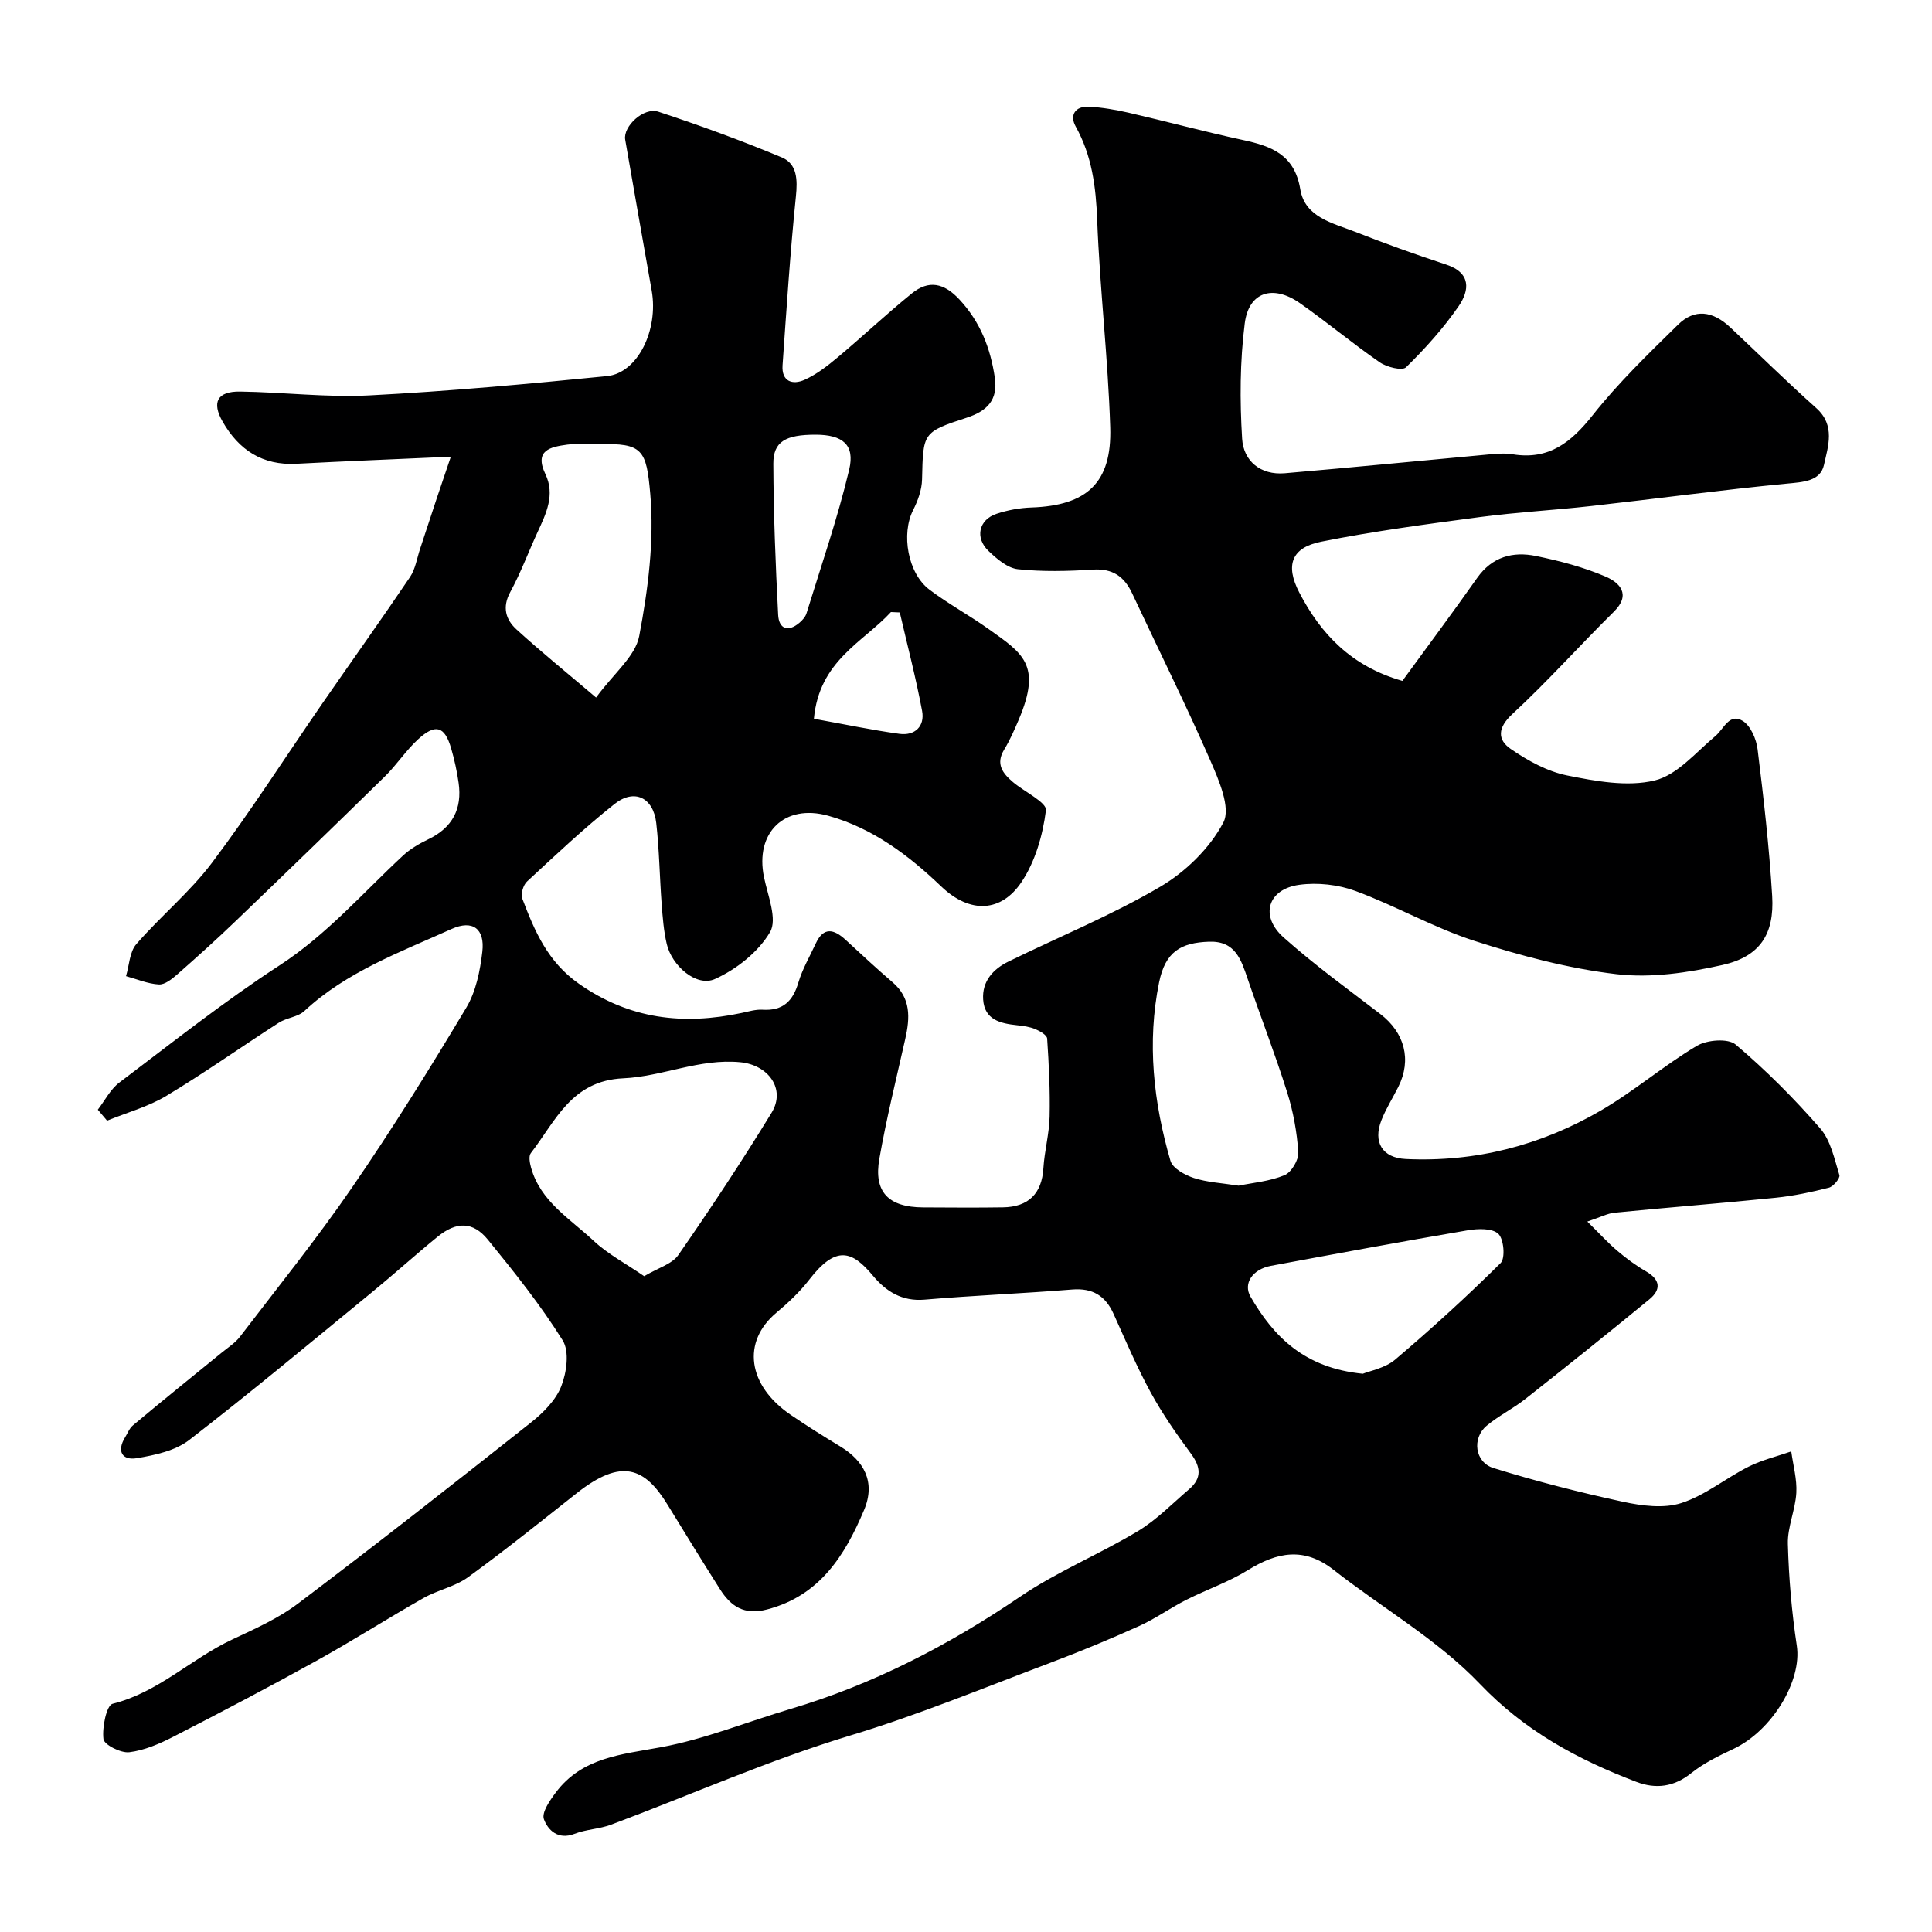 <svg enable-background="new 0 0 400 400" viewBox="0 0 400 400" xmlns="http://www.w3.org/2000/svg"><path d="m20.25 229.75c1.46-1.89 2.6-4.21 4.43-5.6 10.95-8.27 21.73-16.83 33.21-24.29 9.75-6.34 17.18-14.94 25.51-22.68 1.52-1.42 3.42-2.52 5.31-3.43 4.98-2.4 7.01-6.31 6.24-11.68-.34-2.41-.87-4.81-1.55-7.15-1.33-4.56-3.22-5.17-6.81-1.88-2.54 2.32-4.45 5.31-6.91 7.72-10.25 10.05-20.56 20.03-30.92 29.97-3.93 3.78-7.99 7.43-12.09 11.03-1.08.95-2.55 2.13-3.78 2.06-2.29-.13-4.54-1.1-6.8-1.72.67-2.23.73-5 2.12-6.61 5.04-5.81 11.11-10.78 15.7-16.89 8.04-10.68 15.24-21.98 22.85-32.99 6.03-8.72 12.2-17.35 18.13-26.14 1.12-1.66 1.43-3.88 2.09-5.85 1.17-3.52 2.32-7.06 3.49-10.58.81-2.42 1.63-4.83 2.87-8.48-11.86.53-21.93.93-32 1.46-7 .36-11.87-2.84-15.24-8.71-2.3-4.01-1.13-6.3 3.59-6.24 8.94.12 17.9 1.25 26.79.79 16.42-.85 32.83-2.36 49.2-3.99 6.36-.64 10.68-9.56 9.25-17.68-1.84-10.43-3.69-20.85-5.49-31.28-.47-2.75 3.85-6.78 6.85-5.79 8.62 2.85 17.18 5.96 25.55 9.46 3.22 1.34 3.3 4.62 2.94 8.12-1.19 11.61-1.94 23.27-2.76 34.92-.24 3.4 2.09 4.13 4.57 3.01s4.74-2.88 6.85-4.65c5.17-4.33 10.09-8.97 15.33-13.22 3.51-2.85 6.66-2.2 9.88 1.26 4.34 4.67 6.43 10.12 7.32 16.2.67 4.57-1.57 6.87-5.82 8.26-9.18 2.99-9.02 3.14-9.25 12.8-.05 2.14-.87 4.41-1.86 6.35-2.48 4.91-1.12 13.05 3.4 16.46 3.9 2.94 8.24 5.29 12.22 8.13 7.04 5.02 11.12 7.37 6.25 18.8-.9 2.11-1.82 4.23-3.01 6.18-1.82 3-.28 4.94 1.83 6.73 2.37 2.01 7.03 4.21 6.82 5.84-.65 5.13-2.22 10.63-5.08 14.88-4.13 6.15-10.55 6.67-16.61.87-6.74-6.45-14.19-12.07-23.39-14.63-9.07-2.52-15.2 3.52-13.29 12.73.79 3.81 2.8 8.71 1.25 11.36-2.42 4.13-6.96 7.71-11.42 9.72-3.79 1.71-8.91-2.71-9.97-7.27-.63-2.69-.84-5.48-1.05-8.25-.42-5.59-.49-11.22-1.12-16.78-.6-5.27-4.53-7.2-8.64-3.94-6.32 5.01-12.21 10.58-18.13 16.06-.78.73-1.32 2.59-.96 3.54 2.55 6.72 5.25 13.07 11.7 17.6 10.51 7.39 21.65 8.62 33.71 6.06 1.43-.3 2.91-.76 4.34-.67 4.19.26 6.27-1.76 7.41-5.64.83-2.79 2.35-5.37 3.58-8.04 1.64-3.56 3.78-3 6.19-.79 3.21 2.95 6.39 5.93 9.7 8.76 3.88 3.31 3.64 7.4 2.65 11.78-1.86 8.25-3.9 16.47-5.36 24.79-1.21 6.89 1.88 10.03 9.05 10.07 5.5.03 11 .07 16.5-.01 5.38-.07 8.09-2.91 8.41-8.08.22-3.58 1.21-7.13 1.29-10.71.12-5.38-.15-10.79-.51-16.16-.05-.72-1.49-1.55-2.44-1.95-1.18-.49-2.51-.68-3.8-.81-3.44-.36-6.73-1.12-7.01-5.32-.25-3.78 2.06-6.31 5.26-7.87 10.47-5.13 21.34-9.57 31.36-15.45 5.27-3.09 10.31-8 13.11-13.33 1.59-3.03-.94-8.82-2.72-12.89-5.09-11.64-10.77-23.02-16.15-34.53-1.65-3.53-4.06-5.21-8.16-4.94-5.15.33-10.38.46-15.49-.08-2.16-.23-4.37-2.13-6.09-3.77-2.88-2.74-2.03-6.49 1.67-7.71 2.3-.76 4.78-1.22 7.2-1.3 11.46-.39 16.68-5.09 16.32-16.59-.45-14.32-2.15-28.6-2.7-42.92-.26-6.87-1.07-13.3-4.46-19.39-1.3-2.34-.07-4.23 2.73-4.08 2.74.14 5.49.62 8.18 1.23 7.9 1.82 15.73 3.94 23.65 5.65 5.94 1.27 10.76 3.01 11.95 10.22.96 5.82 6.74 6.99 11.35 8.8 6.2 2.43 12.48 4.7 18.81 6.77 5.24 1.71 4.89 5.34 2.63 8.63-3.15 4.57-6.93 8.77-10.9 12.66-.78.76-3.99-.03-5.44-1.04-5.65-3.9-10.92-8.32-16.55-12.26-5.57-3.89-10.58-2.32-11.4 4.22-1 7.87-1.03 15.95-.54 23.88.29 4.6 3.8 7.56 8.84 7.13 14.08-1.21 28.14-2.6 42.21-3.89 1.65-.15 3.37-.3 4.99-.03 7.49 1.21 12.09-2.48 16.54-8.1 5.31-6.71 11.54-12.73 17.67-18.74 3.43-3.36 7.17-2.88 10.86.6 5.91 5.56 11.7 11.26 17.76 16.67 4.02 3.59 2.43 7.96 1.59 11.78-.75 3.38-4.33 3.54-7.69 3.86-13.53 1.3-27.01 3.13-40.53 4.64-7.67.86-15.4 1.27-23.06 2.29-10.99 1.46-22.01 2.92-32.87 5.1-6.1 1.23-7.4 4.86-4.5 10.47 4.48 8.66 10.84 15.34 21.37 18.34 5.16-7.08 10.42-14.14 15.49-21.33 3.09-4.38 7.38-5.51 12.16-4.53 4.91 1.01 9.85 2.3 14.43 4.27 2.83 1.22 5.37 3.65 1.69 7.28-7.08 6.98-13.71 14.43-21 21.17-3.09 2.86-3.12 5.32-.33 7.24 3.52 2.42 7.56 4.65 11.67 5.48 5.93 1.19 12.45 2.4 18.11 1.04 4.67-1.12 8.54-5.83 12.57-9.19 1.78-1.49 2.89-4.86 5.68-3.14 1.64 1.01 2.81 3.76 3.07 5.87 1.25 10.1 2.41 20.23 3.02 30.38.48 7.93-2.55 12.54-10.29 14.28-7.13 1.6-14.77 2.74-21.93 1.9-9.94-1.17-19.83-3.8-29.39-6.88-8.45-2.73-16.3-7.25-24.65-10.34-3.58-1.32-7.86-1.8-11.64-1.28-6.54.89-8.24 6.46-3.26 10.89 6.35 5.66 13.27 10.68 20.03 15.86 5.03 3.85 6.53 9.46 3.74 15.06-1.16 2.32-2.57 4.53-3.51 6.93-1.78 4.54.18 7.8 5.05 8.03 14.43.68 27.97-2.82 40.38-10.04 6.89-4.01 13.02-9.31 19.87-13.39 2.09-1.25 6.47-1.6 8.04-.27 6.26 5.3 12.12 11.17 17.51 17.37 2.18 2.5 2.94 6.33 3.97 9.67.19.62-1.24 2.36-2.18 2.6-3.61.92-7.3 1.7-11 2.08-11.11 1.13-22.24 2-33.35 3.09-1.49.15-2.93.93-5.66 1.84 2.58 2.54 4.28 4.42 6.2 6.05 1.86 1.58 3.85 3.05 5.96 4.27 2.98 1.72 3.13 3.77.7 5.77-8.48 6.97-17.05 13.83-25.68 20.63-2.55 2.01-5.54 3.48-8.03 5.56-3.06 2.55-2.47 7.54 1.41 8.75 8.83 2.74 17.82 5.04 26.85 6.99 3.9.84 8.42 1.43 12.05.26 4.94-1.59 9.21-5.16 13.94-7.54 2.77-1.39 5.87-2.12 8.82-3.15.39 2.86 1.21 5.75 1.05 8.58-.2 3.55-1.85 7.08-1.75 10.58.19 7.04.8 14.11 1.85 21.08 1.09 7.2-5.06 17.57-13.17 21.38-3.02 1.42-6.12 2.93-8.7 5-3.6 2.88-7.35 3.32-11.37 1.79-12.11-4.62-23.05-10.5-32.39-20.29-8.74-9.15-20.19-15.69-30.27-23.6-6.1-4.79-11.69-3.69-17.75.06-3.99 2.47-8.54 4.02-12.75 6.15-3.32 1.68-6.38 3.89-9.76 5.42-6.05 2.73-12.2 5.28-18.41 7.62-13.71 5.16-27.28 10.78-41.28 15.01-16.98 5.13-33.12 12.33-49.67 18.51-2.42.9-5.15.95-7.55 1.89-3.4 1.32-5.52-.79-6.33-3.04-.5-1.39 1.25-3.91 2.49-5.56 5.44-7.23 13.54-7.83 21.71-9.33 9.11-1.67 17.86-5.26 26.79-7.91 17.17-5.09 32.77-13.19 47.57-23.24 7.67-5.21 16.42-8.79 24.39-13.58 3.89-2.34 7.16-5.72 10.65-8.71 2.65-2.27 2.41-4.58.37-7.34-3-4.06-5.91-8.24-8.33-12.66-2.87-5.26-5.22-10.8-7.69-16.27-1.7-3.77-4.34-5.4-8.58-5.06-10.18.82-20.4 1.23-30.57 2.1-4.69.4-8-1.74-10.67-4.95-4.34-5.21-7.65-6.37-13.2.82-1.96 2.54-4.37 4.8-6.84 6.87-7.13 6-5.95 14.99 2.98 21.09 3.36 2.3 6.82 4.46 10.3 6.57 4.8 2.91 7.4 7.28 4.91 13.17-3.94 9.32-9.11 17.71-20.08 20.57-4.75 1.24-7.49-.64-9.75-4.2-3.67-5.79-7.26-11.62-10.84-17.47-4.72-7.71-9.51-9.75-18.82-2.4-7.45 5.88-14.85 11.84-22.52 17.41-2.69 1.95-6.26 2.63-9.2 4.3-7.45 4.22-14.68 8.85-22.18 13-9.77 5.41-19.67 10.61-29.61 15.71-2.86 1.47-6 2.83-9.13 3.21-1.75.21-5.2-1.55-5.34-2.72-.3-2.43.63-6.99 1.89-7.31 9.45-2.35 16.27-9.32 24.73-13.29 4.7-2.21 9.57-4.37 13.66-7.46 16.24-12.27 32.26-24.84 48.23-37.48 2.53-2.01 5.13-4.61 6.27-7.5 1.12-2.85 1.73-7.23.29-9.52-4.57-7.32-10.02-14.13-15.48-20.84-3.09-3.79-6.51-3.79-10.41-.61-4.59 3.74-8.98 7.72-13.56 11.47-12.56 10.29-25.03 20.7-37.87 30.62-2.89 2.23-7.09 3.13-10.84 3.76-3.03.51-4.23-1.43-2.41-4.35.51-.83.88-1.85 1.6-2.44 6.09-5.11 12.29-10.09 18.45-15.11 1.28-1.04 2.73-1.97 3.71-3.24 7.84-10.26 15.95-20.33 23.25-30.96 8.31-12.09 16.07-24.58 23.61-37.17 2-3.34 2.86-7.62 3.32-11.58.56-4.76-2-6.68-6.35-4.72-10.62 4.8-21.71 8.82-30.5 16.99-1.34 1.25-3.66 1.38-5.28 2.42-7.79 5.01-15.35 10.37-23.28 15.14-3.76 2.26-8.16 3.46-12.28 5.14-.63-.76-1.28-1.52-1.92-2.27zm113.12 34.47c2.89-1.72 5.78-2.51 7.08-4.39 6.69-9.64 13.18-19.44 19.3-29.45 3-4.91-.67-9.9-6.47-10.46-8.44-.82-16.16 2.97-24.23 3.33-10.75.48-14.03 8.86-19.15 15.5-.48.62-.22 2.01.04 2.96 1.94 7.05 8.1 10.62 12.96 15.18 2.96 2.77 6.69 4.73 10.47 7.33zm123.07-18.74c2.91-.6 6.42-.89 9.51-2.17 1.42-.59 2.96-3.17 2.85-4.75-.28-4.19-1.05-8.44-2.32-12.45-2.48-7.88-5.48-15.59-8.15-23.41-1.37-3.99-2.54-7.92-8.01-7.73-5.84.2-9.05 2.07-10.34 8.41-2.53 12.43-1.17 24.85 2.35 36.95.45 1.56 2.99 2.95 4.84 3.56 2.76.9 5.77 1.04 9.27 1.59zm-133.03-101.06c3.67-5.02 8.13-8.53 8.93-12.73 1.83-9.64 3.14-19.72 2.29-29.42-.8-9.11-1.54-10.6-10.71-10.28-2.16.08-4.36-.22-6.49.07-3.41.47-6.89 1.11-4.51 6.1 2.05 4.3.15 8.17-1.63 12.03-1.9 4.12-3.48 8.41-5.64 12.38-1.73 3.17-.93 5.73 1.3 7.76 5.05 4.61 10.37 8.91 16.46 14.09zm158.75 140c1.41-.59 4.58-1.14 6.7-2.93 7.52-6.38 14.83-13.05 21.83-19.99 1-.99.67-4.97-.48-6.05-1.25-1.19-4.24-1.09-6.34-.73-13.61 2.32-27.18 4.84-40.75 7.36-3.8.71-5.79 3.66-4.21 6.39 4.85 8.38 11.23 14.77 23.25 15.95zm-113.28-194.42c-6.23-.01-8.79 1.42-8.77 6.01.04 10.43.46 20.87 1 31.29.15 2.89 2.03 3.66 4.41 1.63.61-.52 1.23-1.21 1.46-1.95 3.05-9.9 6.45-19.71 8.84-29.77 1.22-5.17-1.41-7.2-6.94-7.21zm-.37 58.81c6.35 1.14 12 2.34 17.7 3.12 3.22.44 5.29-1.57 4.7-4.74-1.28-6.85-3.05-13.6-4.62-20.39-.61-.03-1.22-.05-1.83-.08-5.81 6.29-14.84 10.05-15.95 22.09z" fill="#000001"/></svg>